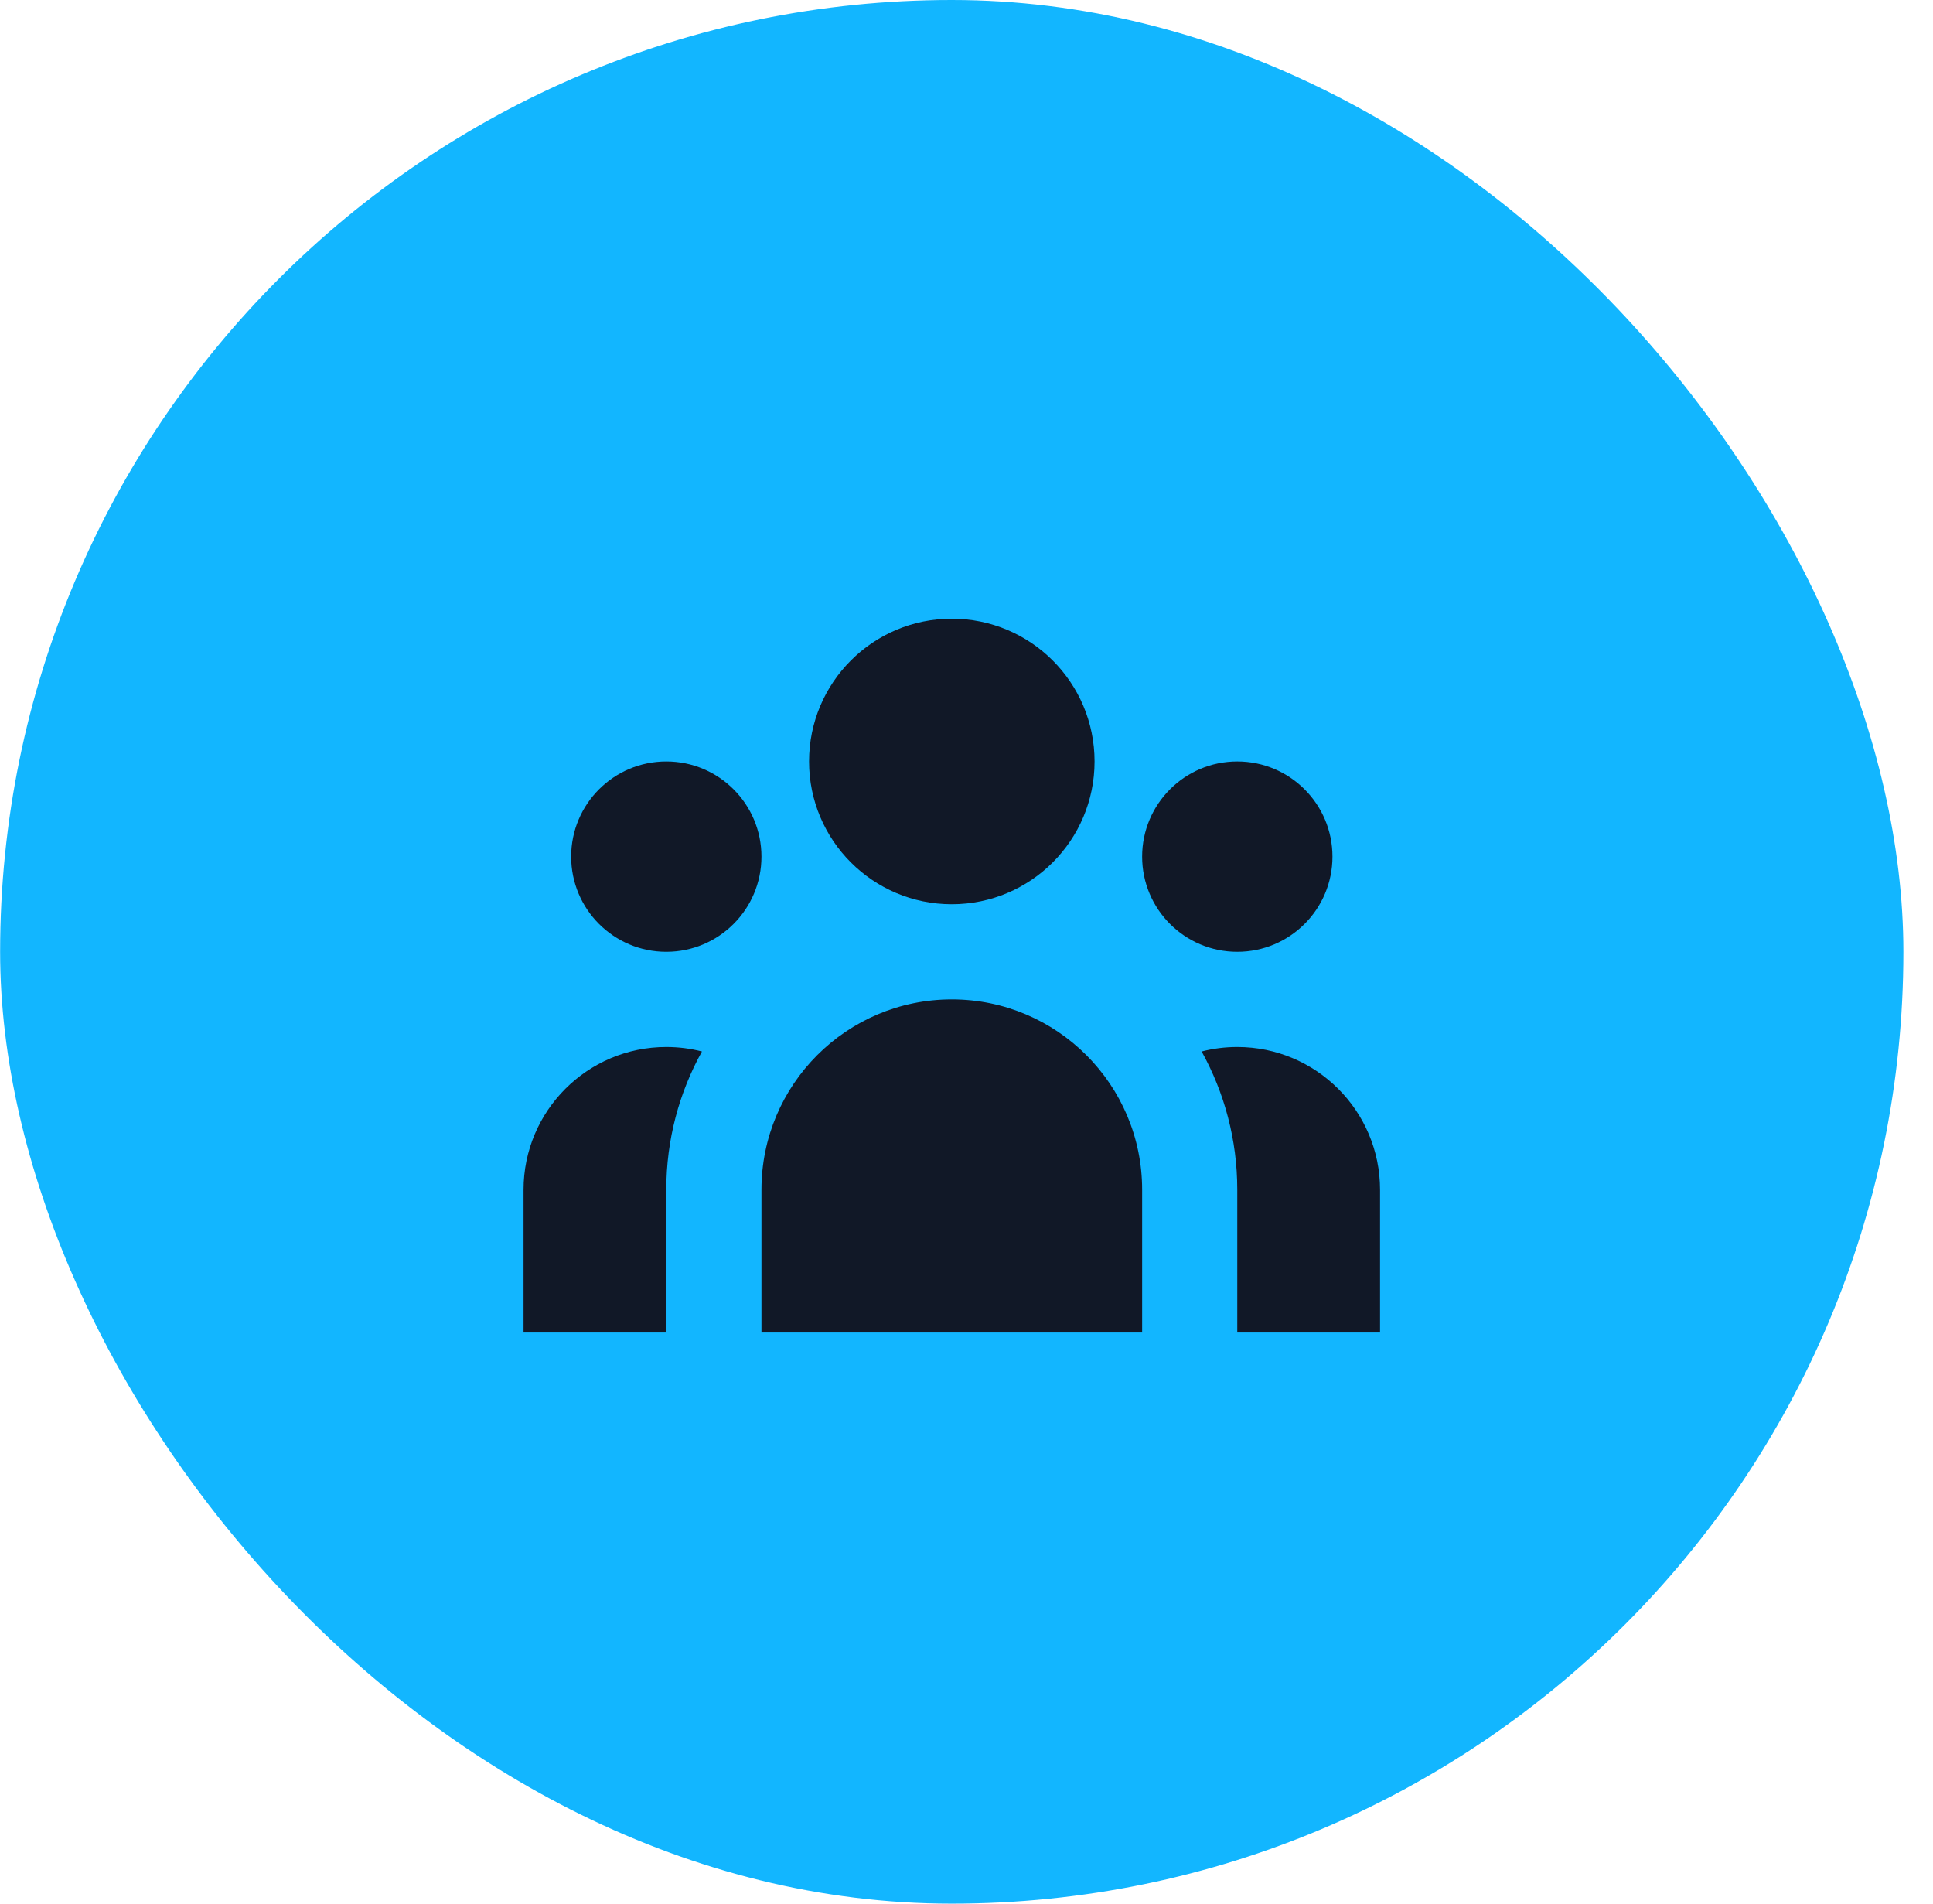 <svg width="65" height="64" viewBox="0 0 65 64" fill="none" xmlns="http://www.w3.org/2000/svg">
<rect x="0.004" width="64" height="64" rx="32" fill="#12B6FF"/>
<path d="M36.806 25.6C36.806 28.251 34.656 30.4 32.005 30.4C29.355 30.4 27.206 28.251 27.206 25.6C27.206 22.949 29.355 20.8 32.005 20.8C34.656 20.8 36.806 22.949 36.806 25.6Z" fill="#111827"/>
<path d="M44.806 28.8C44.806 30.567 43.373 32 41.605 32C39.838 32 38.406 30.567 38.406 28.8C38.406 27.032 39.838 25.6 41.605 25.6C43.373 25.6 44.806 27.032 44.806 28.8Z" fill="#111827"/>
<path d="M38.406 40C38.406 36.465 35.54 33.6 32.005 33.6C28.471 33.6 25.605 36.465 25.605 40V44.8H38.406V40Z" fill="#111827"/>
<path d="M25.605 28.8C25.605 30.567 24.173 32 22.405 32C20.638 32 19.206 30.567 19.206 28.8C19.206 27.032 20.638 25.6 22.405 25.6C24.173 25.6 25.605 27.032 25.605 28.8Z" fill="#111827"/>
<path d="M41.605 44.8V40C41.605 38.313 41.17 36.728 40.407 35.351C40.79 35.252 41.191 35.2 41.605 35.2C44.256 35.2 46.406 37.349 46.406 40V44.8H41.605Z" fill="#111827"/>
<path d="M23.604 35.351C22.84 36.728 22.405 38.313 22.405 40V44.8H17.605V40C17.605 37.349 19.755 35.2 22.405 35.2C22.819 35.2 23.221 35.252 23.604 35.351Z" fill="#111827"/>
</svg>
